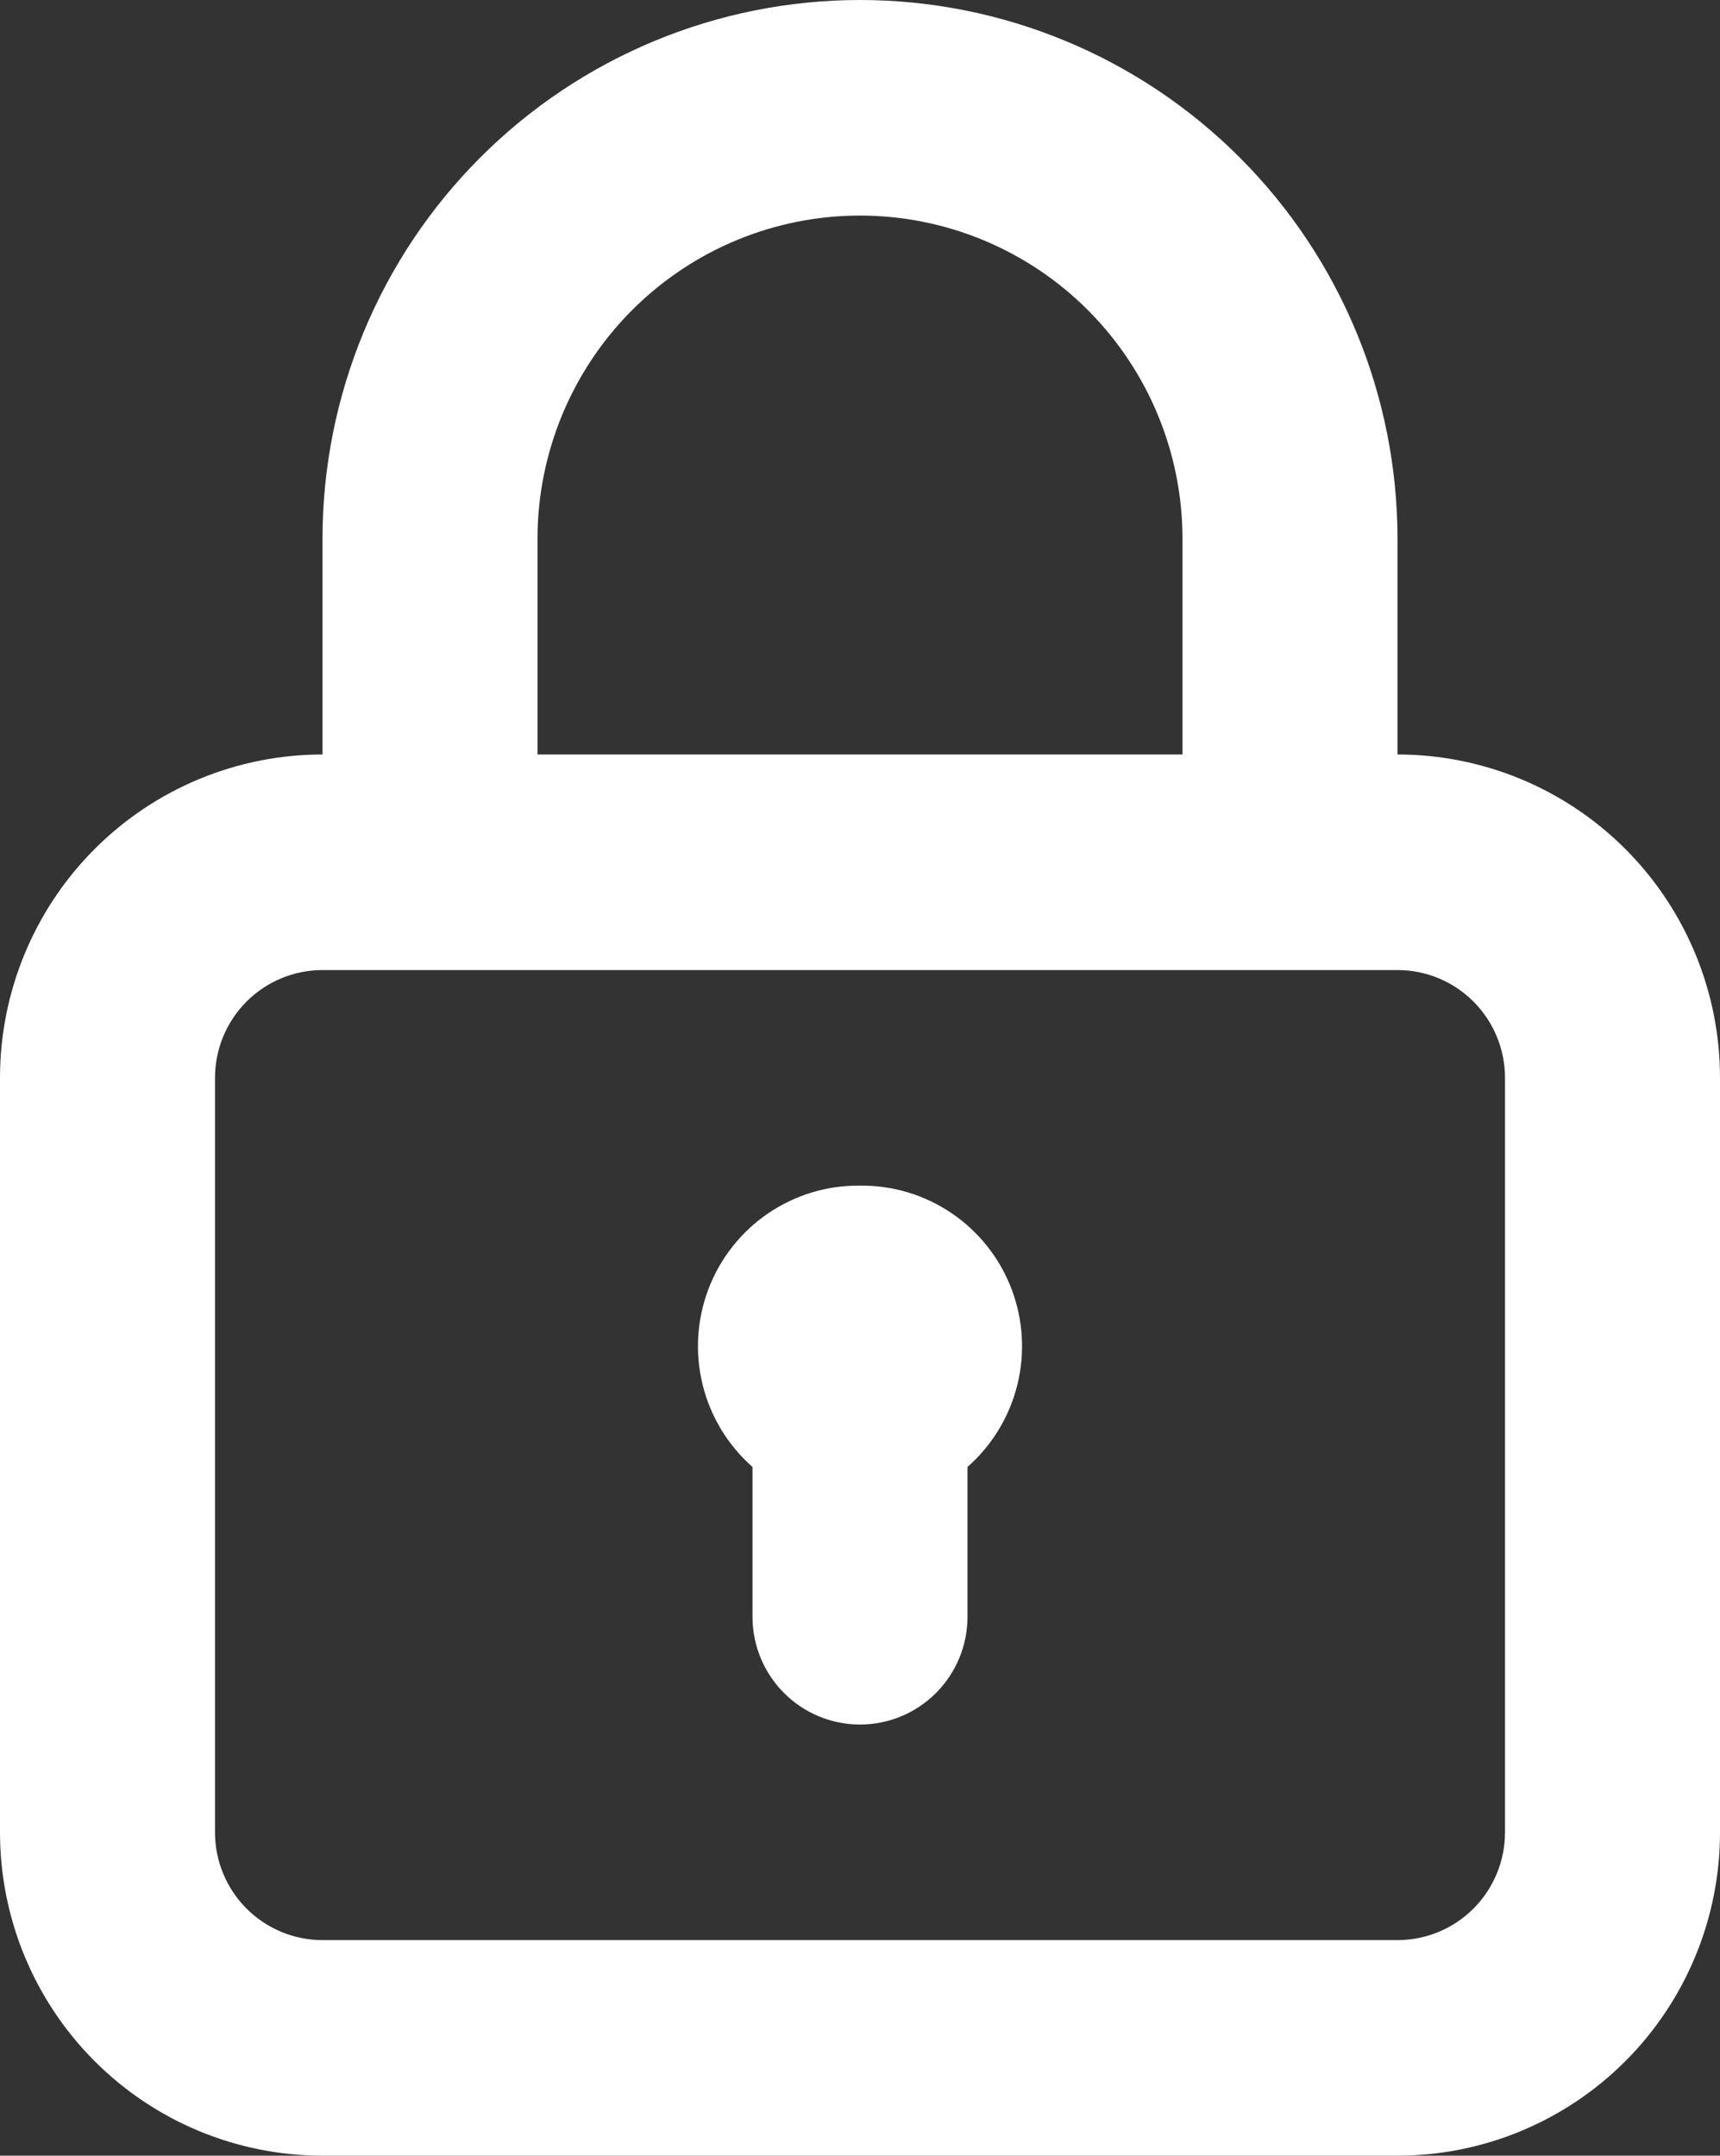 <svg width="166" height="208" viewBox="0 0 166 208" fill="none" xmlns="http://www.w3.org/2000/svg">
<rect x="0" y="0" width="166" height="208" fill="#333333" stroke="none"/>
<path d="M83 114.4C79.841 114.363 76.747 115.297 74.134 117.076C71.521 118.855 69.514 121.394 68.384 124.351C67.254 127.308 67.054 130.541 67.812 133.615C68.571 136.689 70.25 139.456 72.625 141.544V156C72.625 158.758 73.718 161.404 75.664 163.354C77.609 165.304 80.248 166.4 83 166.4C85.752 166.4 88.391 165.304 90.336 163.354C92.282 161.404 93.375 158.758 93.375 156V141.544C95.75 139.456 97.429 136.689 98.188 133.615C98.946 130.541 98.746 127.308 97.616 124.351C96.486 121.394 94.479 118.855 91.866 117.076C89.253 115.297 86.159 114.363 83 114.4ZM134.875 72.8V52C134.875 38.209 129.41 24.982 119.681 15.23C109.953 5.479 96.758 0 83 0C69.242 0 56.047 5.479 46.319 15.23C36.59 24.982 31.125 38.209 31.125 52V72.8C22.87 72.8 14.953 76.087 9.116 81.938C3.279 87.789 0 95.725 0 104V176.8C0 185.075 3.279 193.011 9.116 198.862C14.953 204.713 22.87 208 31.125 208H134.875C143.13 208 151.047 204.713 156.884 198.862C162.721 193.011 166 185.075 166 176.8V104C166 95.725 162.721 87.789 156.884 81.938C151.047 76.087 143.13 72.8 134.875 72.8ZM51.875 52C51.875 43.725 55.154 35.789 60.991 29.938C66.828 24.087 74.745 20.8 83 20.8C91.255 20.8 99.172 24.087 105.009 29.938C110.846 35.789 114.125 43.725 114.125 52V72.8H51.875V52ZM145.25 176.8C145.25 179.558 144.157 182.204 142.211 184.154C140.266 186.104 137.627 187.2 134.875 187.2H31.125C28.373 187.2 25.735 186.104 23.789 184.154C21.843 182.204 20.75 179.558 20.75 176.8V104C20.75 101.242 21.843 98.597 23.789 96.646C25.735 94.696 28.373 93.6 31.125 93.6H134.875C137.627 93.6 140.266 94.696 142.211 96.646C144.157 98.597 145.25 101.242 145.25 104V176.8Z" fill="white"/>
</svg>
